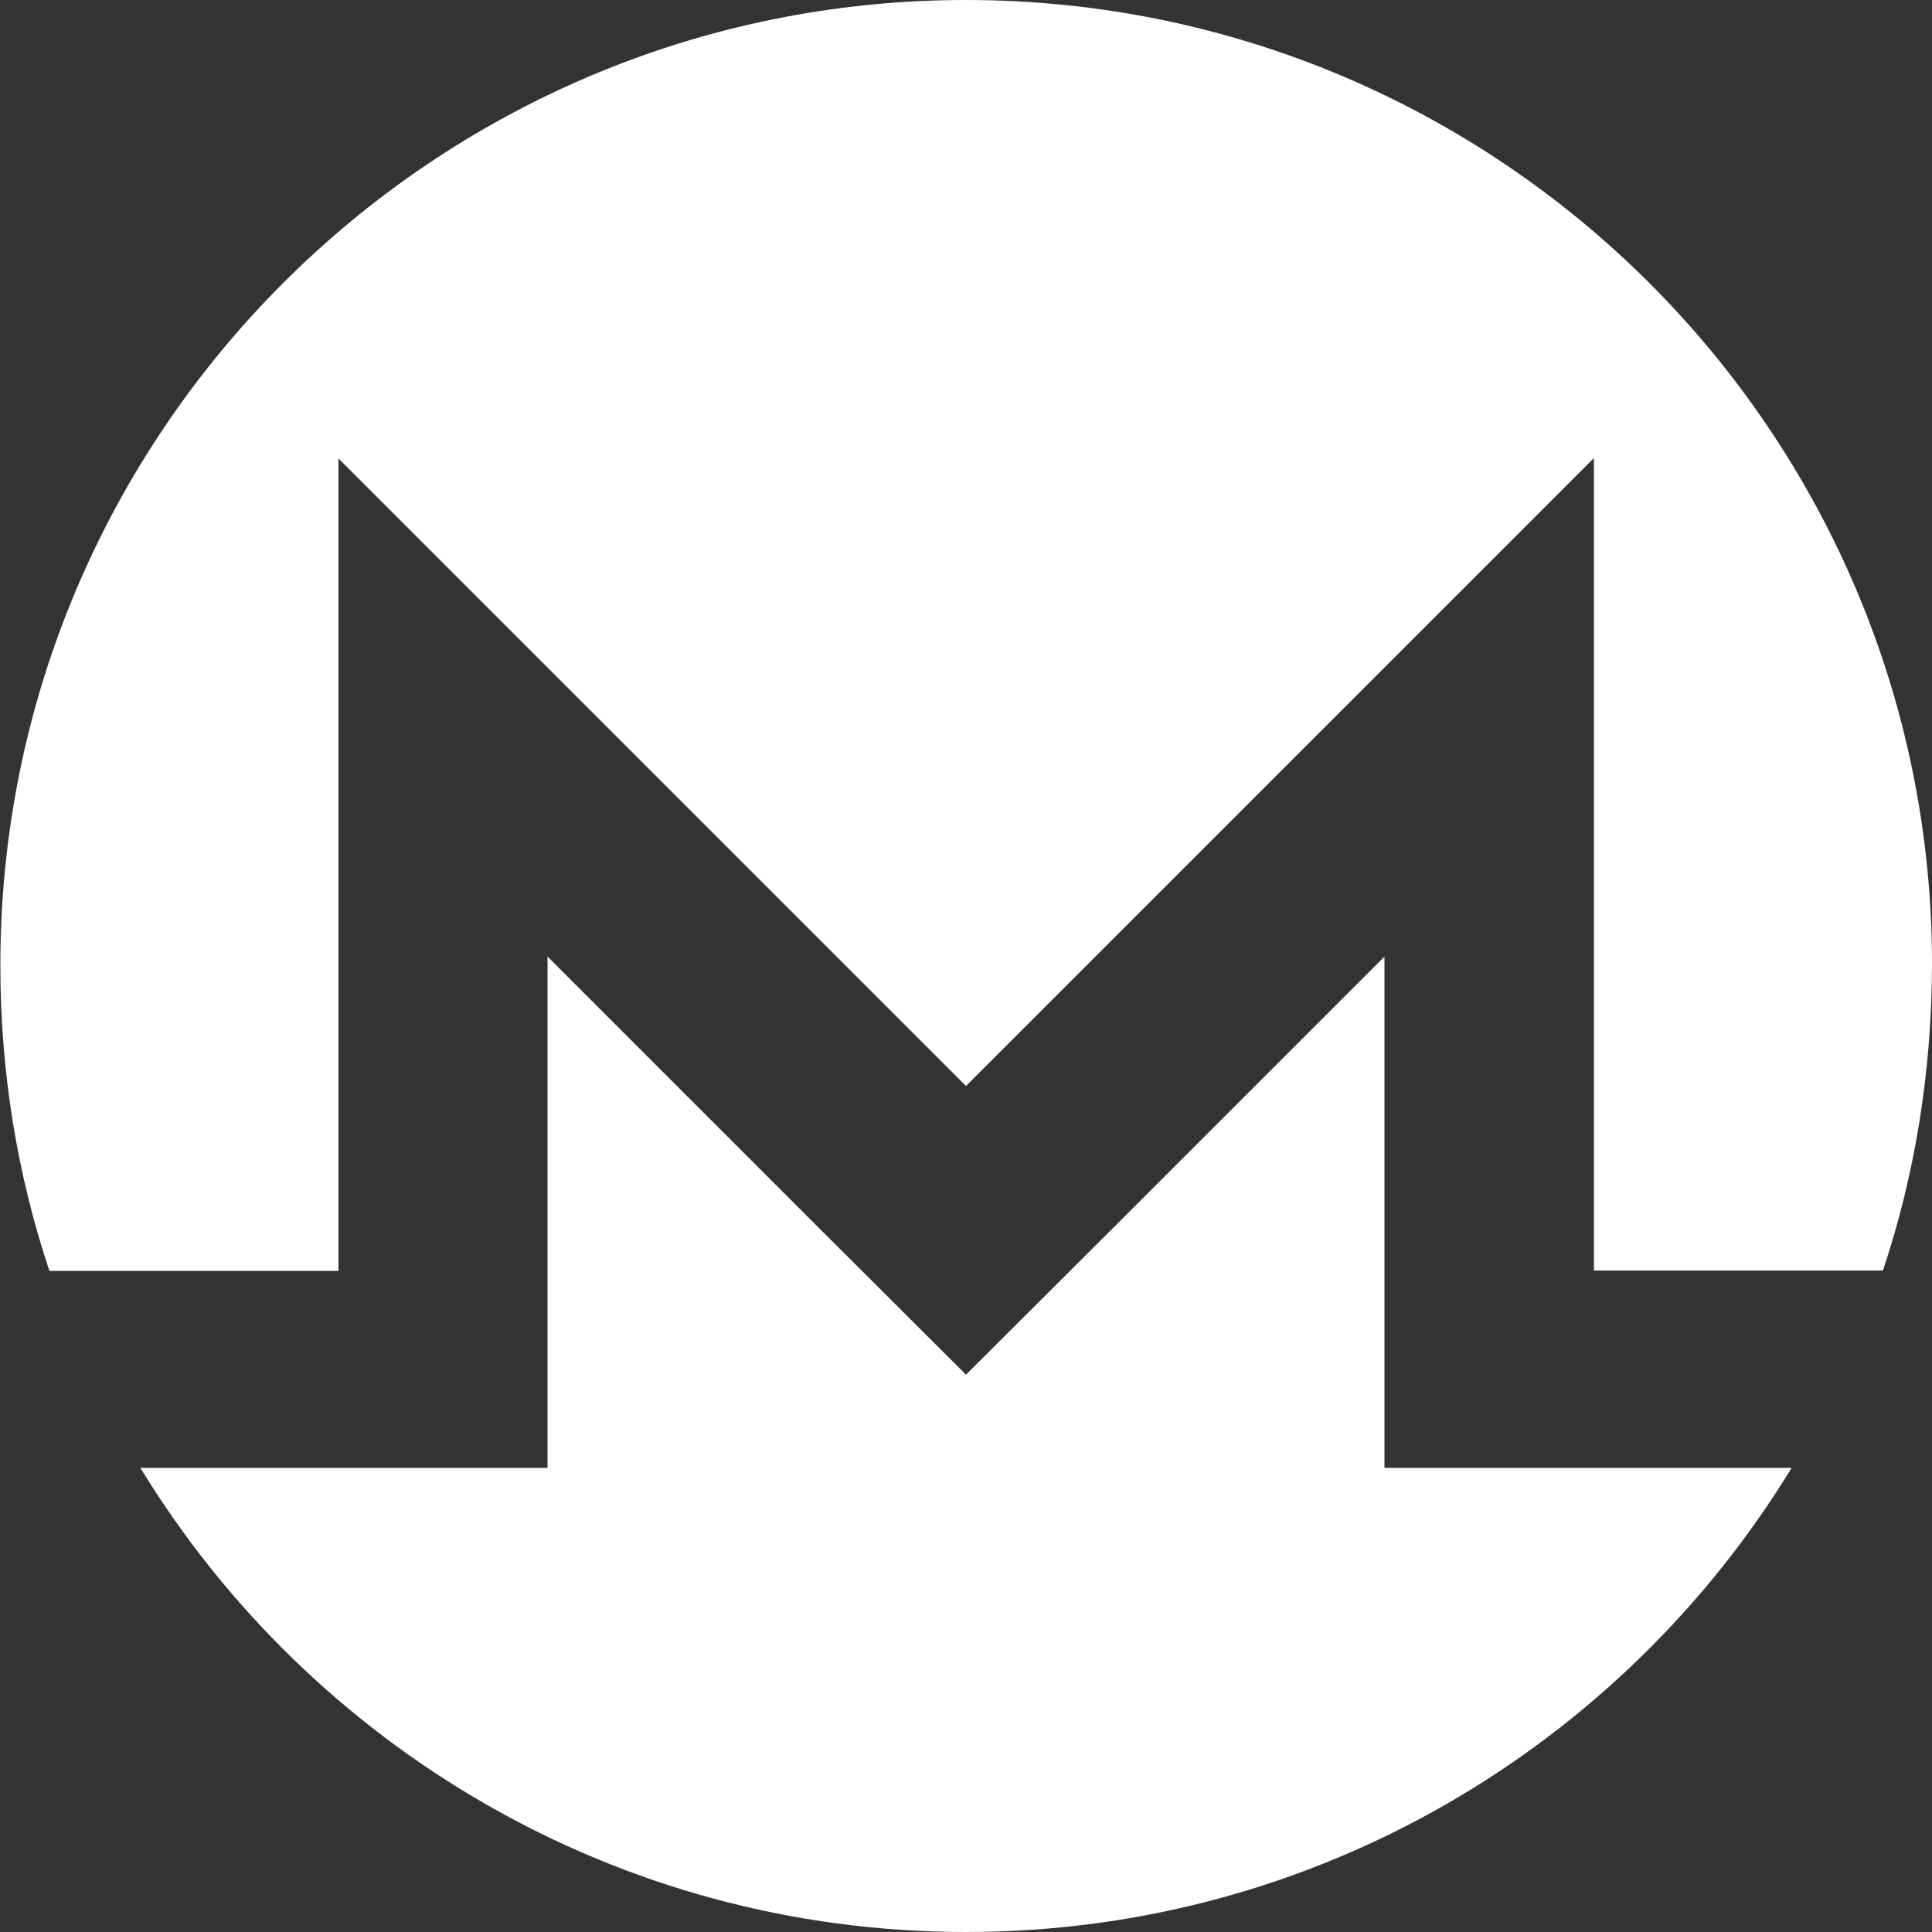 <?xml version="1.0" encoding="utf-8"?>
<!-- Generator: Adobe Illustrator 28.2.0, SVG Export Plug-In . SVG Version: 6.00 Build 0)  -->
<svg version="1.1" id="Layer_1" xmlns="http://www.w3.org/2000/svg" xmlns:xlink="http://www.w3.org/1999/xlink" x="0px" y="0px"
	 viewBox="0 0 512 512" style="enable-background:new 0 0 512 512;" xml:space="preserve">
<rect x="0" y="0" width="512" height="512" fill="#333333" stroke="none"/>
<style type="text/css">
	.st0{fill:#FFFFFF;}
</style>
<g>
	<path id="_149931032_1_" class="st0" d="M256,0C114.7,0-0.1,114.8,0.1,256c0,28.2,4.5,55.4,13,80.8h76.6V121.5L256,287.8
		l166.4-166.4v215.3h76.6c8.5-25.4,12.9-52.6,13-80.8C512.2,114.6,397.3,0,256,0L256,0z"/>
	<path id="_149931160_1_" class="st0" d="M217.7,326.1l-72.6-72.6V389h-27.8H89.6l-52.4,0C82.2,462.7,163.4,512,256,512
		c92.6,0,173.8-49.3,218.8-123l-52.4,0h-49.6h-5.9V253.5l-72.6,72.6L256,364.3L217.7,326.1L217.7,326.1z"/>
</g>
</svg>
